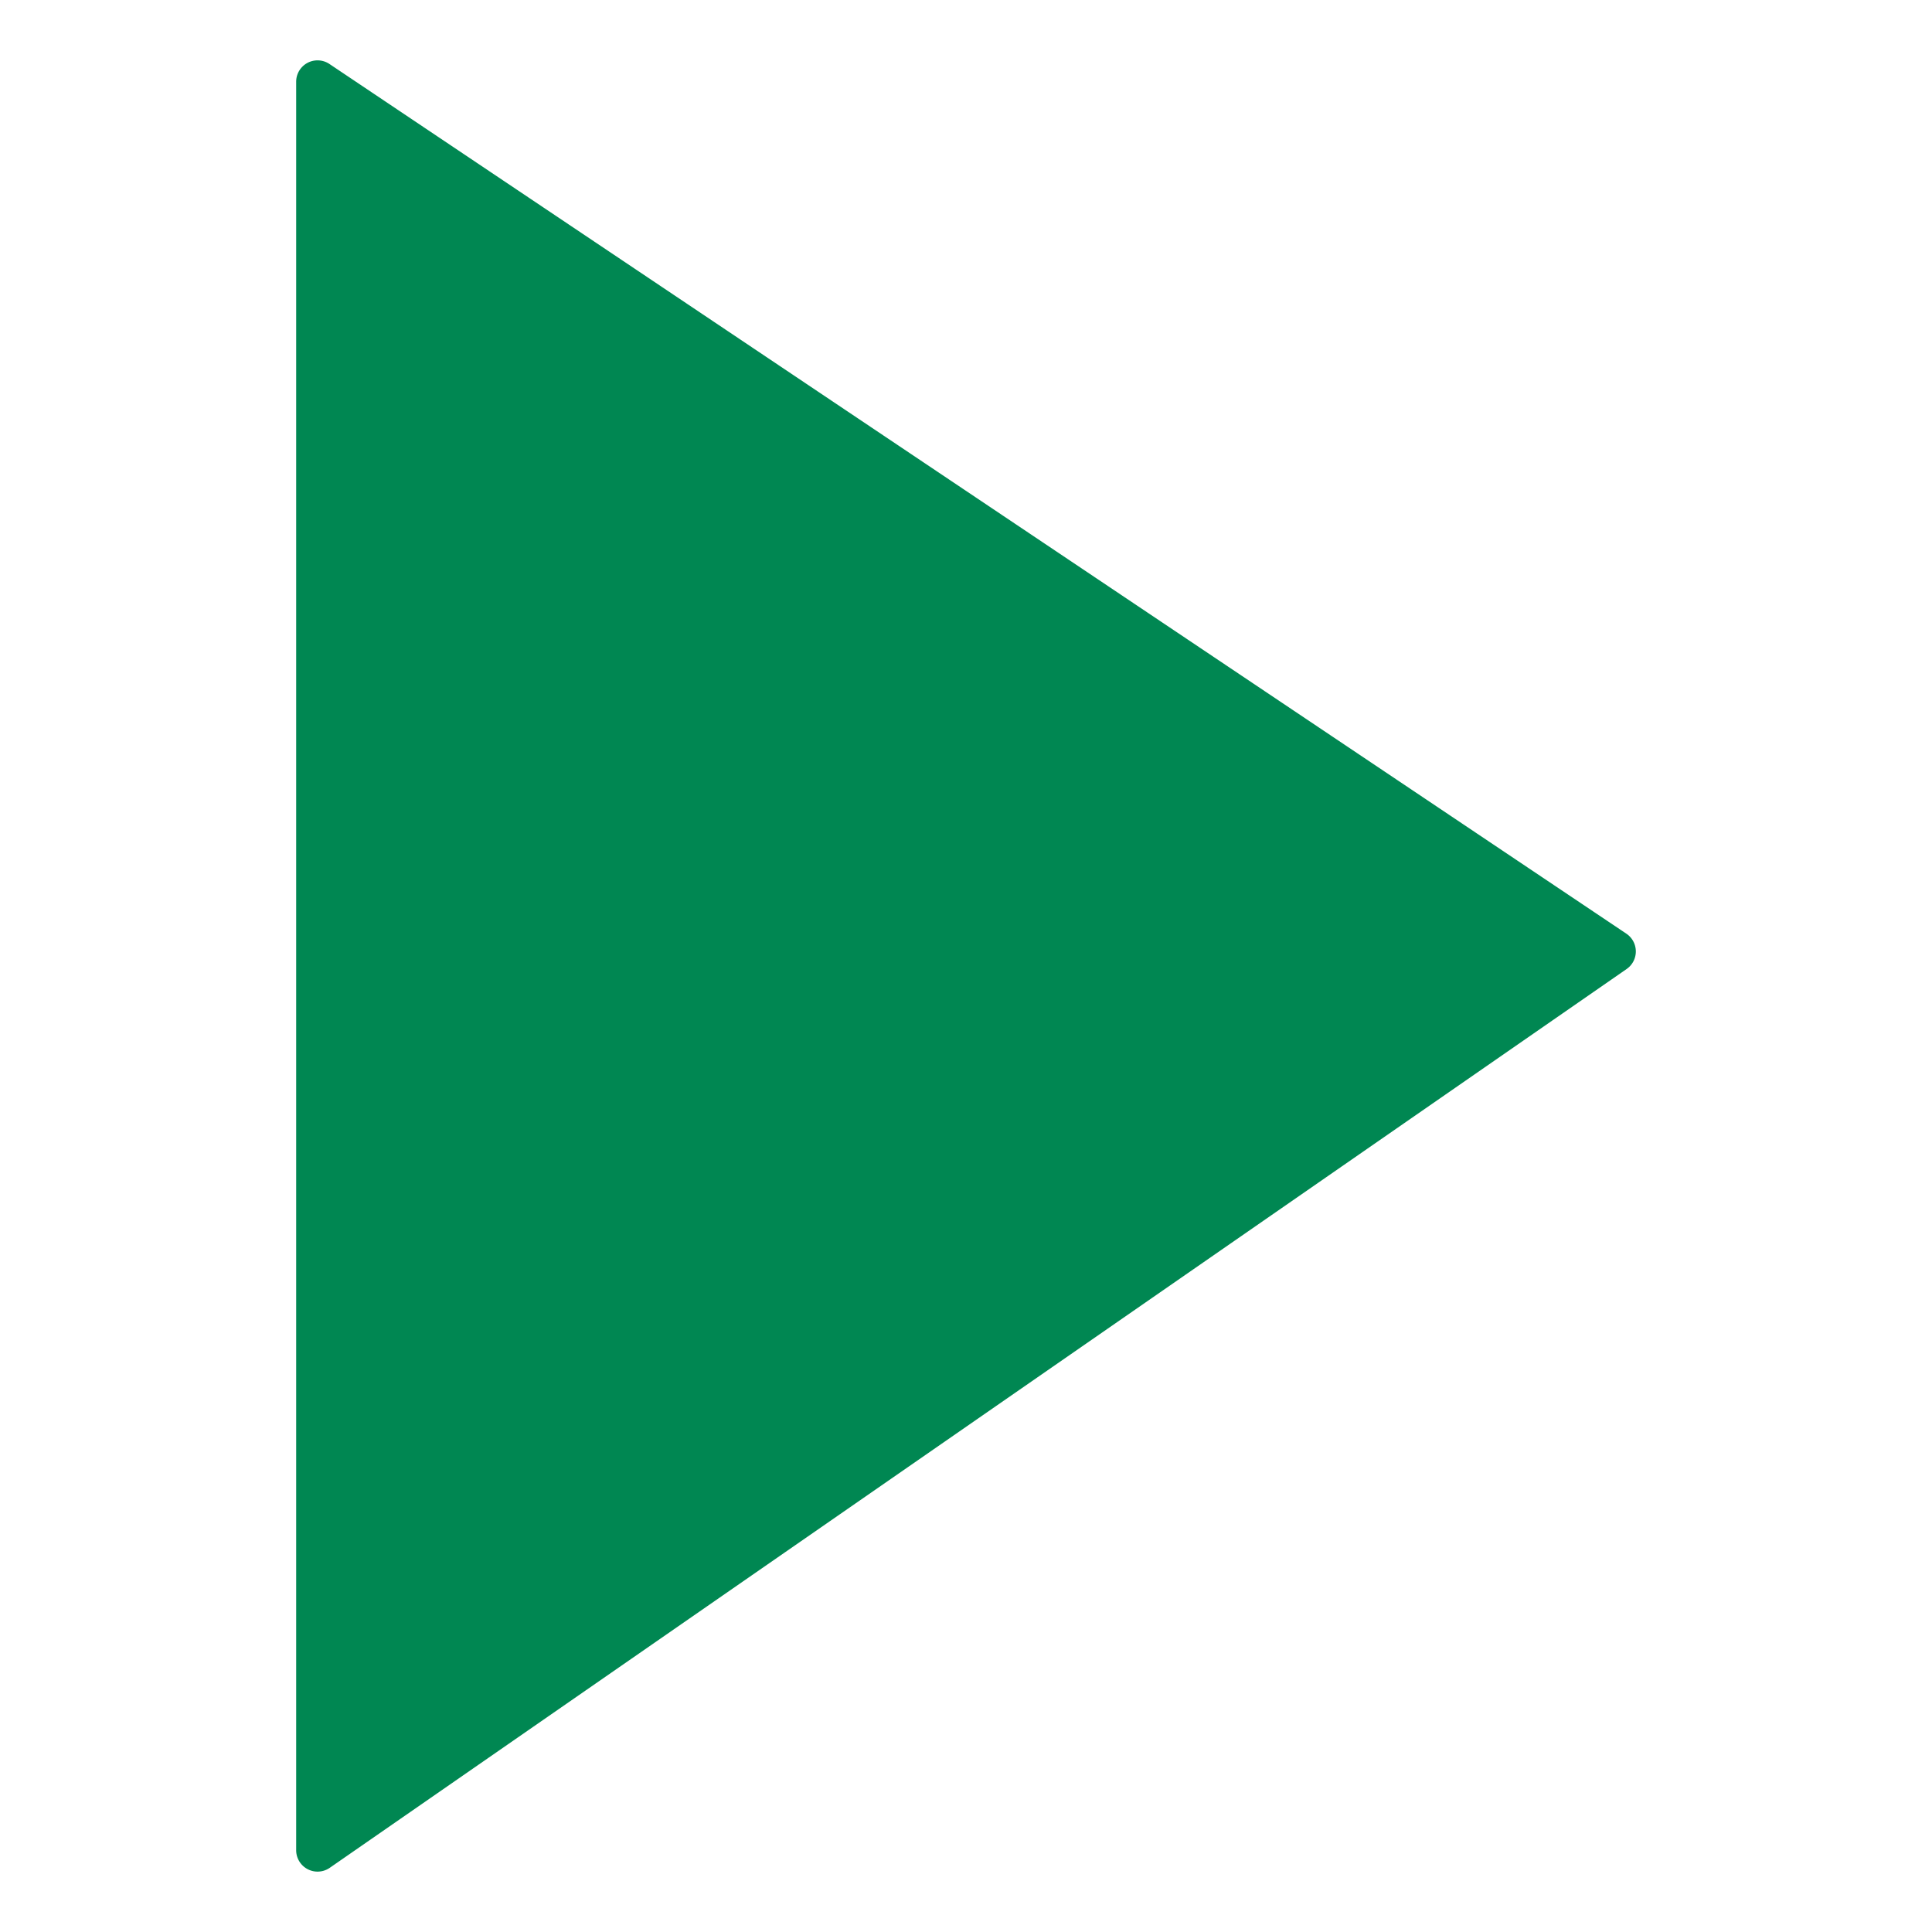 <svg xmlns="http://www.w3.org/2000/svg" data-name="Layer 1" viewBox="0 0 64 64" x="0px" y="0px" aria-hidden="true" width="64px" height="64px" style="fill:url(#CerosGradient_id2e42c93f2);"><defs><linearGradient class="cerosgradient" data-cerosgradient="true" id="CerosGradient_id2e42c93f2" gradientUnits="userSpaceOnUse" x1="50%" y1="100%" x2="50%" y2="0%"><stop offset="0%" stop-color="#008752"/><stop offset="100%" stop-color="#008752"/></linearGradient><linearGradient/></defs><title>Artboard 58</title><path d="M54.189,31.512a.709.709,0,0,1-.305.588L10.923,61.874a.709.709,0,0,1-1.112-.582V2.709A.708.708,0,0,1,10.914,2.12L53.875,30.929A.71.71,0,0,1,54.189,31.512Z" style="fill:url(#CerosGradient_id2e42c93f2);"/></svg>